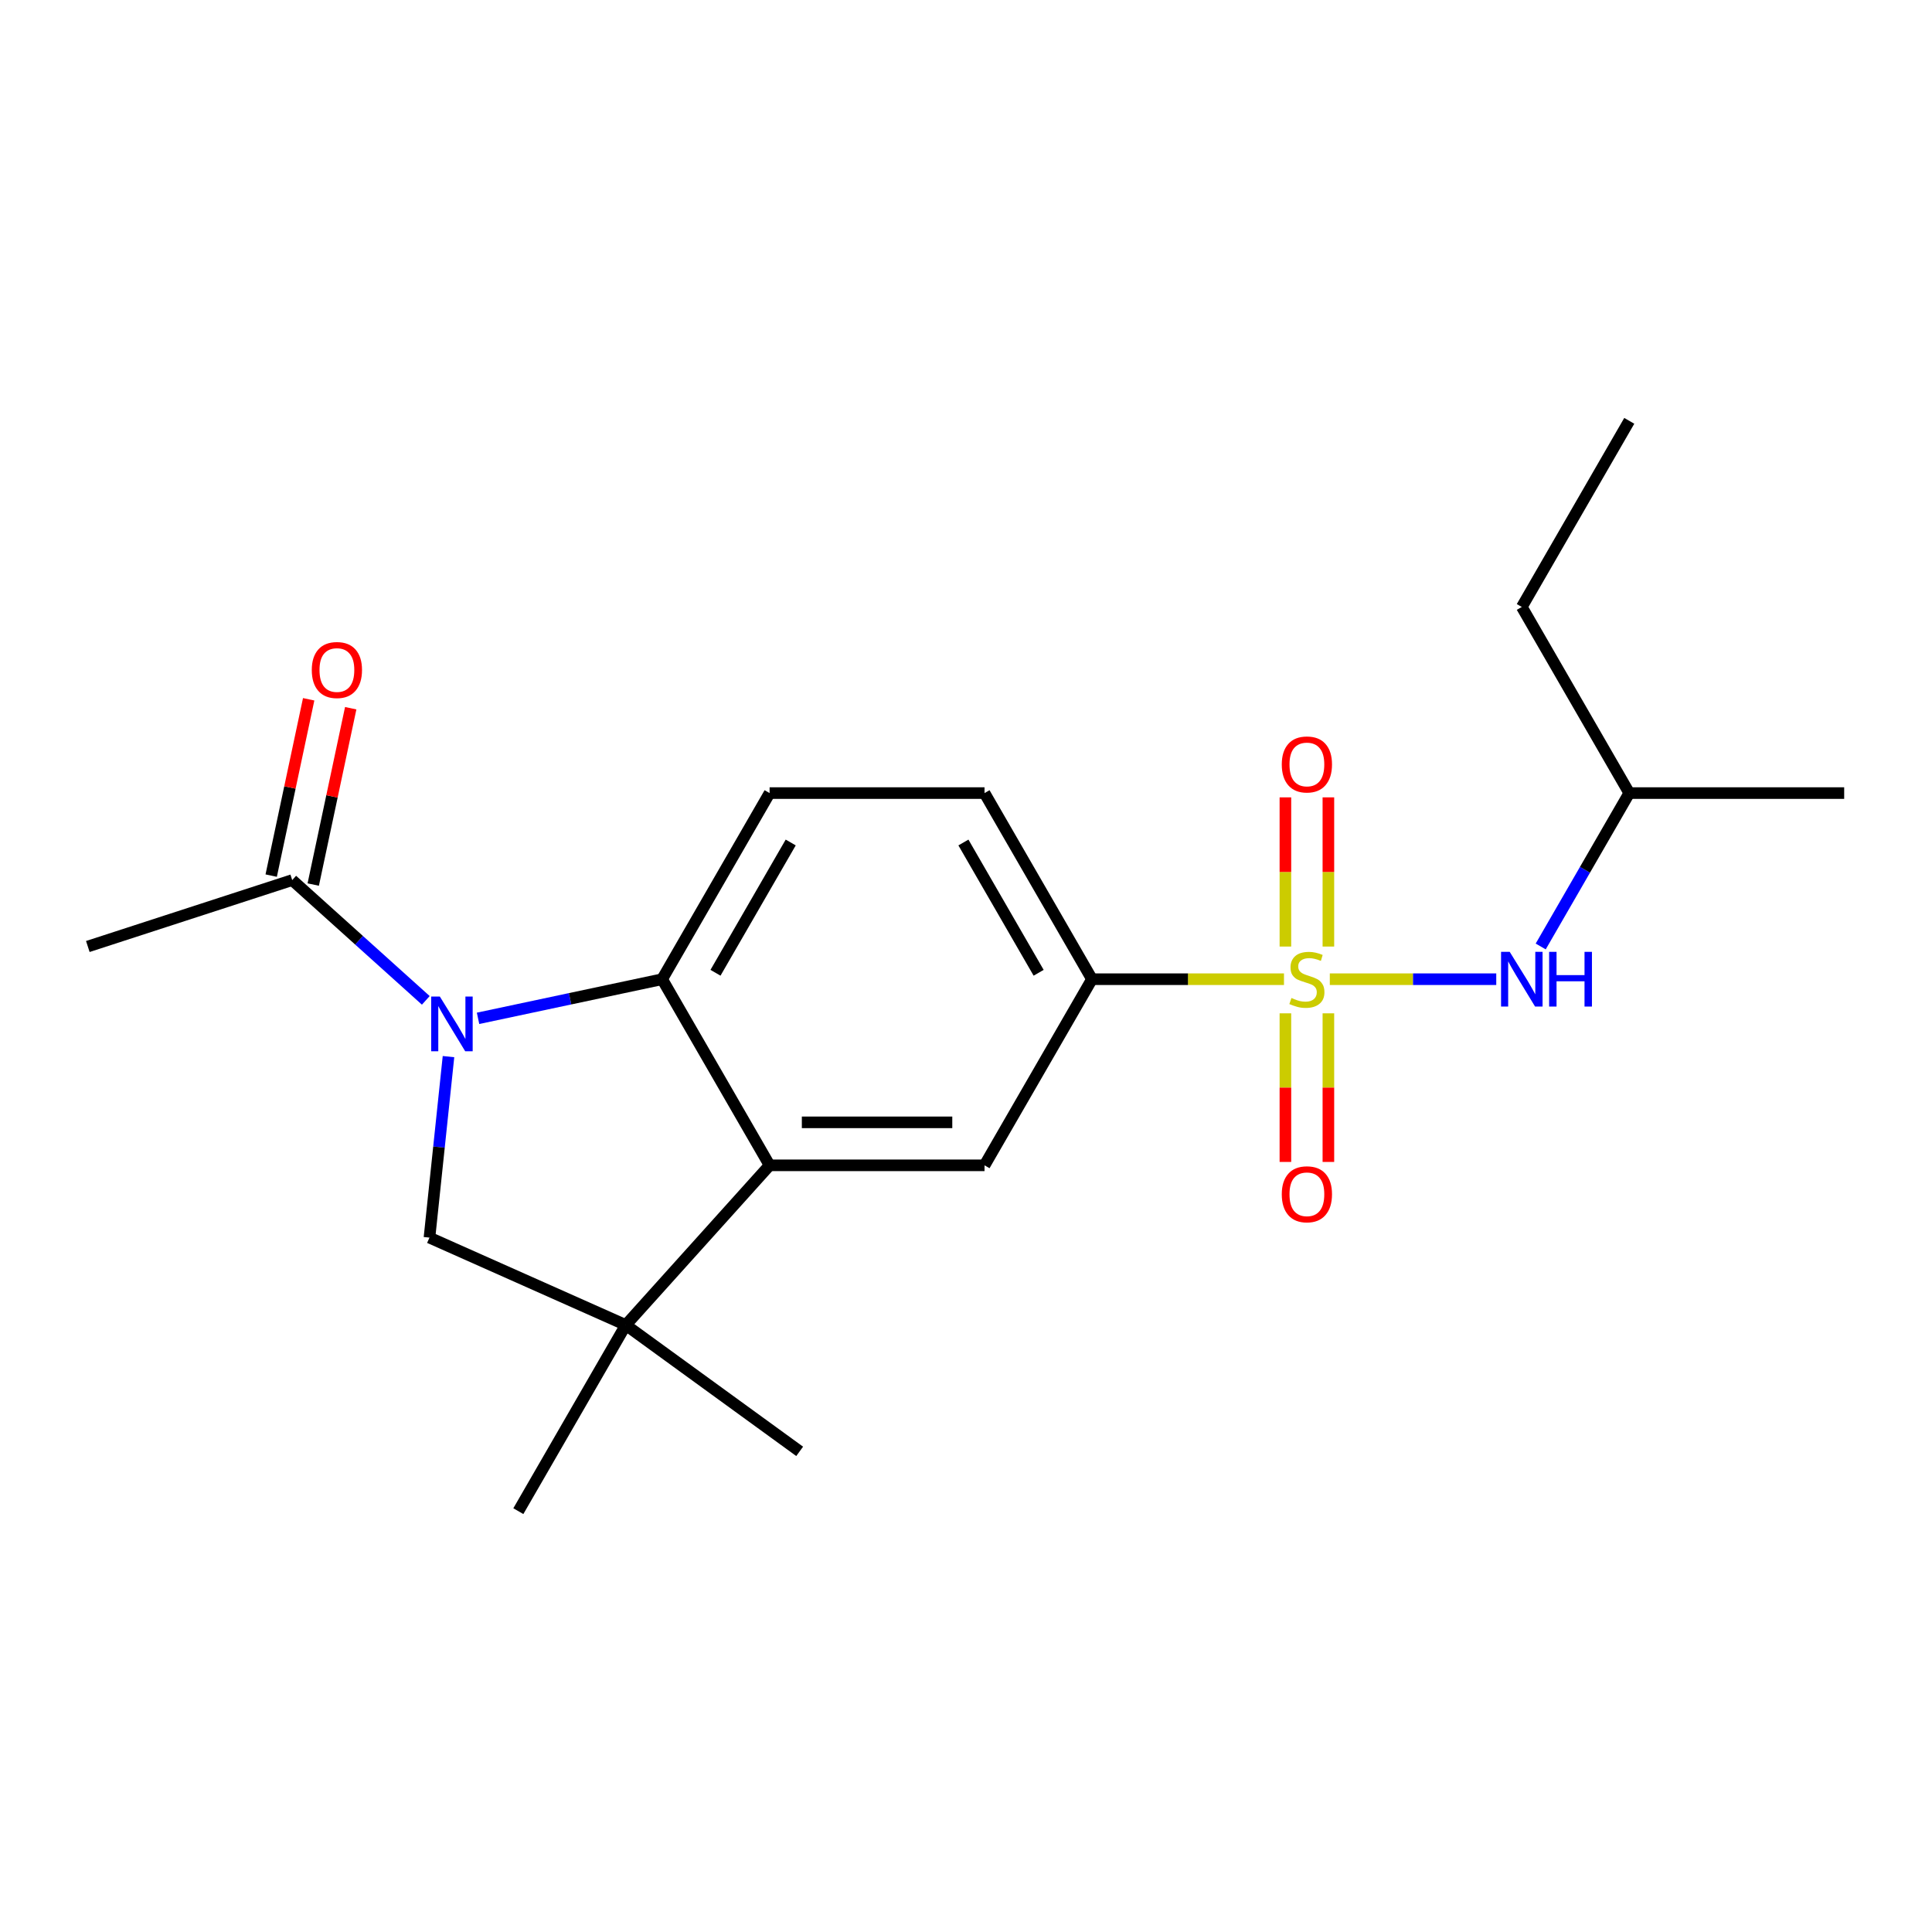 <?xml version='1.0' encoding='iso-8859-1'?>
<svg version='1.1' baseProfile='full'
              xmlns='http://www.w3.org/2000/svg'
                      xmlns:rdkit='http://www.rdkit.org/xml'
                      xmlns:xlink='http://www.w3.org/1999/xlink'
                  xml:space='preserve'
width='1000px' height='1000px' viewBox='0 0 1000 1000'>
<!-- END OF HEADER -->
<rect style='opacity:1.0;fill:#FFFFFF;stroke:none' width='1000' height='1000' x='0' y='0'> </rect>
<path class='bond-5' d='M 664.585,506.835 L 614.895,506.835' style='fill:none;fill-rule:evenodd;stroke:#CCCC00;stroke-width:6px;stroke-linecap:butt;stroke-linejoin:miter;stroke-opacity:1' />
<path class='bond-5' d='M 614.895,506.835 L 565.206,506.835' style='fill:none;fill-rule:evenodd;stroke:#000000;stroke-width:6px;stroke-linecap:butt;stroke-linejoin:miter;stroke-opacity:1' />
<path class='bond-8' d='M 688.307,506.835 L 731.384,506.835' style='fill:none;fill-rule:evenodd;stroke:#CCCC00;stroke-width:6px;stroke-linecap:butt;stroke-linejoin:miter;stroke-opacity:1' />
<path class='bond-8' d='M 731.384,506.835 L 774.461,506.835' style='fill:none;fill-rule:evenodd;stroke:#0000FF;stroke-width:6px;stroke-linecap:butt;stroke-linejoin:miter;stroke-opacity:1' />
<path class='bond-10' d='M 665.322,524.496 L 665.322,562.955' style='fill:none;fill-rule:evenodd;stroke:#CCCC00;stroke-width:6px;stroke-linecap:butt;stroke-linejoin:miter;stroke-opacity:1' />
<path class='bond-10' d='M 665.322,562.955 L 665.322,601.415' style='fill:none;fill-rule:evenodd;stroke:#FF0000;stroke-width:6px;stroke-linecap:butt;stroke-linejoin:miter;stroke-opacity:1' />
<path class='bond-10' d='M 687.57,524.496 L 687.57,562.955' style='fill:none;fill-rule:evenodd;stroke:#CCCC00;stroke-width:6px;stroke-linecap:butt;stroke-linejoin:miter;stroke-opacity:1' />
<path class='bond-10' d='M 687.57,562.955 L 687.57,601.415' style='fill:none;fill-rule:evenodd;stroke:#FF0000;stroke-width:6px;stroke-linecap:butt;stroke-linejoin:miter;stroke-opacity:1' />
<path class='bond-11' d='M 687.57,489.934 L 687.57,451.323' style='fill:none;fill-rule:evenodd;stroke:#CCCC00;stroke-width:6px;stroke-linecap:butt;stroke-linejoin:miter;stroke-opacity:1' />
<path class='bond-11' d='M 687.57,451.323 L 687.57,412.713' style='fill:none;fill-rule:evenodd;stroke:#FF0000;stroke-width:6px;stroke-linecap:butt;stroke-linejoin:miter;stroke-opacity:1' />
<path class='bond-11' d='M 665.322,489.934 L 665.322,451.323' style='fill:none;fill-rule:evenodd;stroke:#CCCC00;stroke-width:6px;stroke-linecap:butt;stroke-linejoin:miter;stroke-opacity:1' />
<path class='bond-11' d='M 665.322,451.323 L 665.322,412.713' style='fill:none;fill-rule:evenodd;stroke:#FF0000;stroke-width:6px;stroke-linecap:butt;stroke-linejoin:miter;stroke-opacity:1' />
<path class='bond-0' d='M 247.438,527.089 L 295.082,516.962' style='fill:none;fill-rule:evenodd;stroke:#0000FF;stroke-width:6px;stroke-linecap:butt;stroke-linejoin:miter;stroke-opacity:1' />
<path class='bond-0' d='M 295.082,516.962 L 342.726,506.835' style='fill:none;fill-rule:evenodd;stroke:#000000;stroke-width:6px;stroke-linecap:butt;stroke-linejoin:miter;stroke-opacity:1' />
<path class='bond-7' d='M 220.396,517.788 L 185.823,486.658' style='fill:none;fill-rule:evenodd;stroke:#0000FF;stroke-width:6px;stroke-linecap:butt;stroke-linejoin:miter;stroke-opacity:1' />
<path class='bond-7' d='M 185.823,486.658 L 151.25,455.529' style='fill:none;fill-rule:evenodd;stroke:#000000;stroke-width:6px;stroke-linecap:butt;stroke-linejoin:miter;stroke-opacity:1' />
<path class='bond-22' d='M 232.137,546.904 L 227.213,593.748' style='fill:none;fill-rule:evenodd;stroke:#0000FF;stroke-width:6px;stroke-linecap:butt;stroke-linejoin:miter;stroke-opacity:1' />
<path class='bond-22' d='M 227.213,593.748 L 222.29,640.593' style='fill:none;fill-rule:evenodd;stroke:#000000;stroke-width:6px;stroke-linecap:butt;stroke-linejoin:miter;stroke-opacity:1' />
<path class='bond-1' d='M 342.726,506.835 L 398.346,410.498' style='fill:none;fill-rule:evenodd;stroke:#000000;stroke-width:6px;stroke-linecap:butt;stroke-linejoin:miter;stroke-opacity:1' />
<path class='bond-1' d='M 370.337,503.508 L 409.27,436.073' style='fill:none;fill-rule:evenodd;stroke:#000000;stroke-width:6px;stroke-linecap:butt;stroke-linejoin:miter;stroke-opacity:1' />
<path class='bond-21' d='M 342.726,506.835 L 398.346,603.171' style='fill:none;fill-rule:evenodd;stroke:#000000;stroke-width:6px;stroke-linecap:butt;stroke-linejoin:miter;stroke-opacity:1' />
<path class='bond-2' d='M 398.346,603.171 L 509.586,603.171' style='fill:none;fill-rule:evenodd;stroke:#000000;stroke-width:6px;stroke-linecap:butt;stroke-linejoin:miter;stroke-opacity:1' />
<path class='bond-2' d='M 415.032,580.923 L 492.9,580.923' style='fill:none;fill-rule:evenodd;stroke:#000000;stroke-width:6px;stroke-linecap:butt;stroke-linejoin:miter;stroke-opacity:1' />
<path class='bond-3' d='M 398.346,603.171 L 323.912,685.838' style='fill:none;fill-rule:evenodd;stroke:#000000;stroke-width:6px;stroke-linecap:butt;stroke-linejoin:miter;stroke-opacity:1' />
<path class='bond-4' d='M 323.912,685.838 L 222.29,640.593' style='fill:none;fill-rule:evenodd;stroke:#000000;stroke-width:6px;stroke-linecap:butt;stroke-linejoin:miter;stroke-opacity:1' />
<path class='bond-14' d='M 323.912,685.838 L 268.292,782.175' style='fill:none;fill-rule:evenodd;stroke:#000000;stroke-width:6px;stroke-linecap:butt;stroke-linejoin:miter;stroke-opacity:1' />
<path class='bond-15' d='M 323.912,685.838 L 413.907,751.224' style='fill:none;fill-rule:evenodd;stroke:#000000;stroke-width:6px;stroke-linecap:butt;stroke-linejoin:miter;stroke-opacity:1' />
<path class='bond-6' d='M 565.206,506.835 L 509.586,603.171' style='fill:none;fill-rule:evenodd;stroke:#000000;stroke-width:6px;stroke-linecap:butt;stroke-linejoin:miter;stroke-opacity:1' />
<path class='bond-12' d='M 565.206,506.835 L 509.586,410.498' style='fill:none;fill-rule:evenodd;stroke:#000000;stroke-width:6px;stroke-linecap:butt;stroke-linejoin:miter;stroke-opacity:1' />
<path class='bond-12' d='M 537.596,503.508 L 498.662,436.073' style='fill:none;fill-rule:evenodd;stroke:#000000;stroke-width:6px;stroke-linecap:butt;stroke-linejoin:miter;stroke-opacity:1' />
<path class='bond-13' d='M 162.131,457.841 L 171.831,412.207' style='fill:none;fill-rule:evenodd;stroke:#000000;stroke-width:6px;stroke-linecap:butt;stroke-linejoin:miter;stroke-opacity:1' />
<path class='bond-13' d='M 171.831,412.207 L 181.53,366.573' style='fill:none;fill-rule:evenodd;stroke:#FF0000;stroke-width:6px;stroke-linecap:butt;stroke-linejoin:miter;stroke-opacity:1' />
<path class='bond-13' d='M 140.369,453.216 L 150.069,407.582' style='fill:none;fill-rule:evenodd;stroke:#000000;stroke-width:6px;stroke-linecap:butt;stroke-linejoin:miter;stroke-opacity:1' />
<path class='bond-13' d='M 150.069,407.582 L 159.769,361.948' style='fill:none;fill-rule:evenodd;stroke:#FF0000;stroke-width:6px;stroke-linecap:butt;stroke-linejoin:miter;stroke-opacity:1' />
<path class='bond-17' d='M 151.25,455.529 L 45.455,489.904' style='fill:none;fill-rule:evenodd;stroke:#000000;stroke-width:6px;stroke-linecap:butt;stroke-linejoin:miter;stroke-opacity:1' />
<path class='bond-16' d='M 797.467,489.894 L 820.386,450.196' style='fill:none;fill-rule:evenodd;stroke:#0000FF;stroke-width:6px;stroke-linecap:butt;stroke-linejoin:miter;stroke-opacity:1' />
<path class='bond-16' d='M 820.386,450.196 L 843.306,410.498' style='fill:none;fill-rule:evenodd;stroke:#000000;stroke-width:6px;stroke-linecap:butt;stroke-linejoin:miter;stroke-opacity:1' />
<path class='bond-9' d='M 398.346,410.498 L 509.586,410.498' style='fill:none;fill-rule:evenodd;stroke:#000000;stroke-width:6px;stroke-linecap:butt;stroke-linejoin:miter;stroke-opacity:1' />
<path class='bond-18' d='M 843.306,410.498 L 787.686,314.162' style='fill:none;fill-rule:evenodd;stroke:#000000;stroke-width:6px;stroke-linecap:butt;stroke-linejoin:miter;stroke-opacity:1' />
<path class='bond-19' d='M 843.306,410.498 L 954.545,410.498' style='fill:none;fill-rule:evenodd;stroke:#000000;stroke-width:6px;stroke-linecap:butt;stroke-linejoin:miter;stroke-opacity:1' />
<path class='bond-20' d='M 787.686,314.162 L 843.306,217.825' style='fill:none;fill-rule:evenodd;stroke:#000000;stroke-width:6px;stroke-linecap:butt;stroke-linejoin:miter;stroke-opacity:1' />
<path  class='atom-0' d='M 668.446 516.555
Q 668.766 516.675, 670.086 517.235
Q 671.406 517.795, 672.846 518.155
Q 674.326 518.475, 675.766 518.475
Q 678.446 518.475, 680.006 517.195
Q 681.566 515.875, 681.566 513.595
Q 681.566 512.035, 680.766 511.075
Q 680.006 510.115, 678.806 509.595
Q 677.606 509.075, 675.606 508.475
Q 673.086 507.715, 671.566 506.995
Q 670.086 506.275, 669.006 504.755
Q 667.966 503.235, 667.966 500.675
Q 667.966 497.115, 670.366 494.915
Q 672.806 492.715, 677.606 492.715
Q 680.886 492.715, 684.606 494.275
L 683.686 497.355
Q 680.286 495.955, 677.726 495.955
Q 674.966 495.955, 673.446 497.115
Q 671.926 498.235, 671.966 500.195
Q 671.966 501.715, 672.726 502.635
Q 673.526 503.555, 674.646 504.075
Q 675.806 504.595, 677.726 505.195
Q 680.286 505.995, 681.806 506.795
Q 683.326 507.595, 684.406 509.235
Q 685.526 510.835, 685.526 513.595
Q 685.526 517.515, 682.886 519.635
Q 680.286 521.715, 675.926 521.715
Q 673.406 521.715, 671.486 521.155
Q 669.606 520.635, 667.366 519.715
L 668.446 516.555
' fill='#CCCC00'/>
<path  class='atom-1' d='M 227.657 515.803
L 236.937 530.803
Q 237.857 532.283, 239.337 534.963
Q 240.817 537.643, 240.897 537.803
L 240.897 515.803
L 244.657 515.803
L 244.657 544.123
L 240.777 544.123
L 230.817 527.723
Q 229.657 525.803, 228.417 523.603
Q 227.217 521.403, 226.857 520.723
L 226.857 544.123
L 223.177 544.123
L 223.177 515.803
L 227.657 515.803
' fill='#0000FF'/>
<path  class='atom-9' d='M 781.426 492.675
L 790.706 507.675
Q 791.626 509.155, 793.106 511.835
Q 794.586 514.515, 794.666 514.675
L 794.666 492.675
L 798.426 492.675
L 798.426 520.995
L 794.546 520.995
L 784.586 504.595
Q 783.426 502.675, 782.186 500.475
Q 780.986 498.275, 780.626 497.595
L 780.626 520.995
L 776.946 520.995
L 776.946 492.675
L 781.426 492.675
' fill='#0000FF'/>
<path  class='atom-9' d='M 801.826 492.675
L 805.666 492.675
L 805.666 504.715
L 820.146 504.715
L 820.146 492.675
L 823.986 492.675
L 823.986 520.995
L 820.146 520.995
L 820.146 507.915
L 805.666 507.915
L 805.666 520.995
L 801.826 520.995
L 801.826 492.675
' fill='#0000FF'/>
<path  class='atom-11' d='M 663.446 618.154
Q 663.446 611.354, 666.806 607.554
Q 670.166 603.754, 676.446 603.754
Q 682.726 603.754, 686.086 607.554
Q 689.446 611.354, 689.446 618.154
Q 689.446 625.034, 686.046 628.954
Q 682.646 632.834, 676.446 632.834
Q 670.206 632.834, 666.806 628.954
Q 663.446 625.074, 663.446 618.154
M 676.446 629.634
Q 680.766 629.634, 683.086 626.754
Q 685.446 623.834, 685.446 618.154
Q 685.446 612.594, 683.086 609.794
Q 680.766 606.954, 676.446 606.954
Q 672.126 606.954, 669.766 609.754
Q 667.446 612.554, 667.446 618.154
Q 667.446 623.874, 669.766 626.754
Q 672.126 629.634, 676.446 629.634
' fill='#FF0000'/>
<path  class='atom-12' d='M 663.446 395.675
Q 663.446 388.875, 666.806 385.075
Q 670.166 381.275, 676.446 381.275
Q 682.726 381.275, 686.086 385.075
Q 689.446 388.875, 689.446 395.675
Q 689.446 402.555, 686.046 406.475
Q 682.646 410.355, 676.446 410.355
Q 670.206 410.355, 666.806 406.475
Q 663.446 402.595, 663.446 395.675
M 676.446 407.155
Q 680.766 407.155, 683.086 404.275
Q 685.446 401.355, 685.446 395.675
Q 685.446 390.115, 683.086 387.315
Q 680.766 384.475, 676.446 384.475
Q 672.126 384.475, 669.766 387.275
Q 667.446 390.075, 667.446 395.675
Q 667.446 401.395, 669.766 404.275
Q 672.126 407.155, 676.446 407.155
' fill='#FF0000'/>
<path  class='atom-14' d='M 161.378 346.8
Q 161.378 340, 164.738 336.2
Q 168.098 332.4, 174.378 332.4
Q 180.658 332.4, 184.018 336.2
Q 187.378 340, 187.378 346.8
Q 187.378 353.68, 183.978 357.6
Q 180.578 361.48, 174.378 361.48
Q 168.138 361.48, 164.738 357.6
Q 161.378 353.72, 161.378 346.8
M 174.378 358.28
Q 178.698 358.28, 181.018 355.4
Q 183.378 352.48, 183.378 346.8
Q 183.378 341.24, 181.018 338.44
Q 178.698 335.6, 174.378 335.6
Q 170.058 335.6, 167.698 338.4
Q 165.378 341.2, 165.378 346.8
Q 165.378 352.52, 167.698 355.4
Q 170.058 358.28, 174.378 358.28
' fill='#FF0000'/>
</svg>
